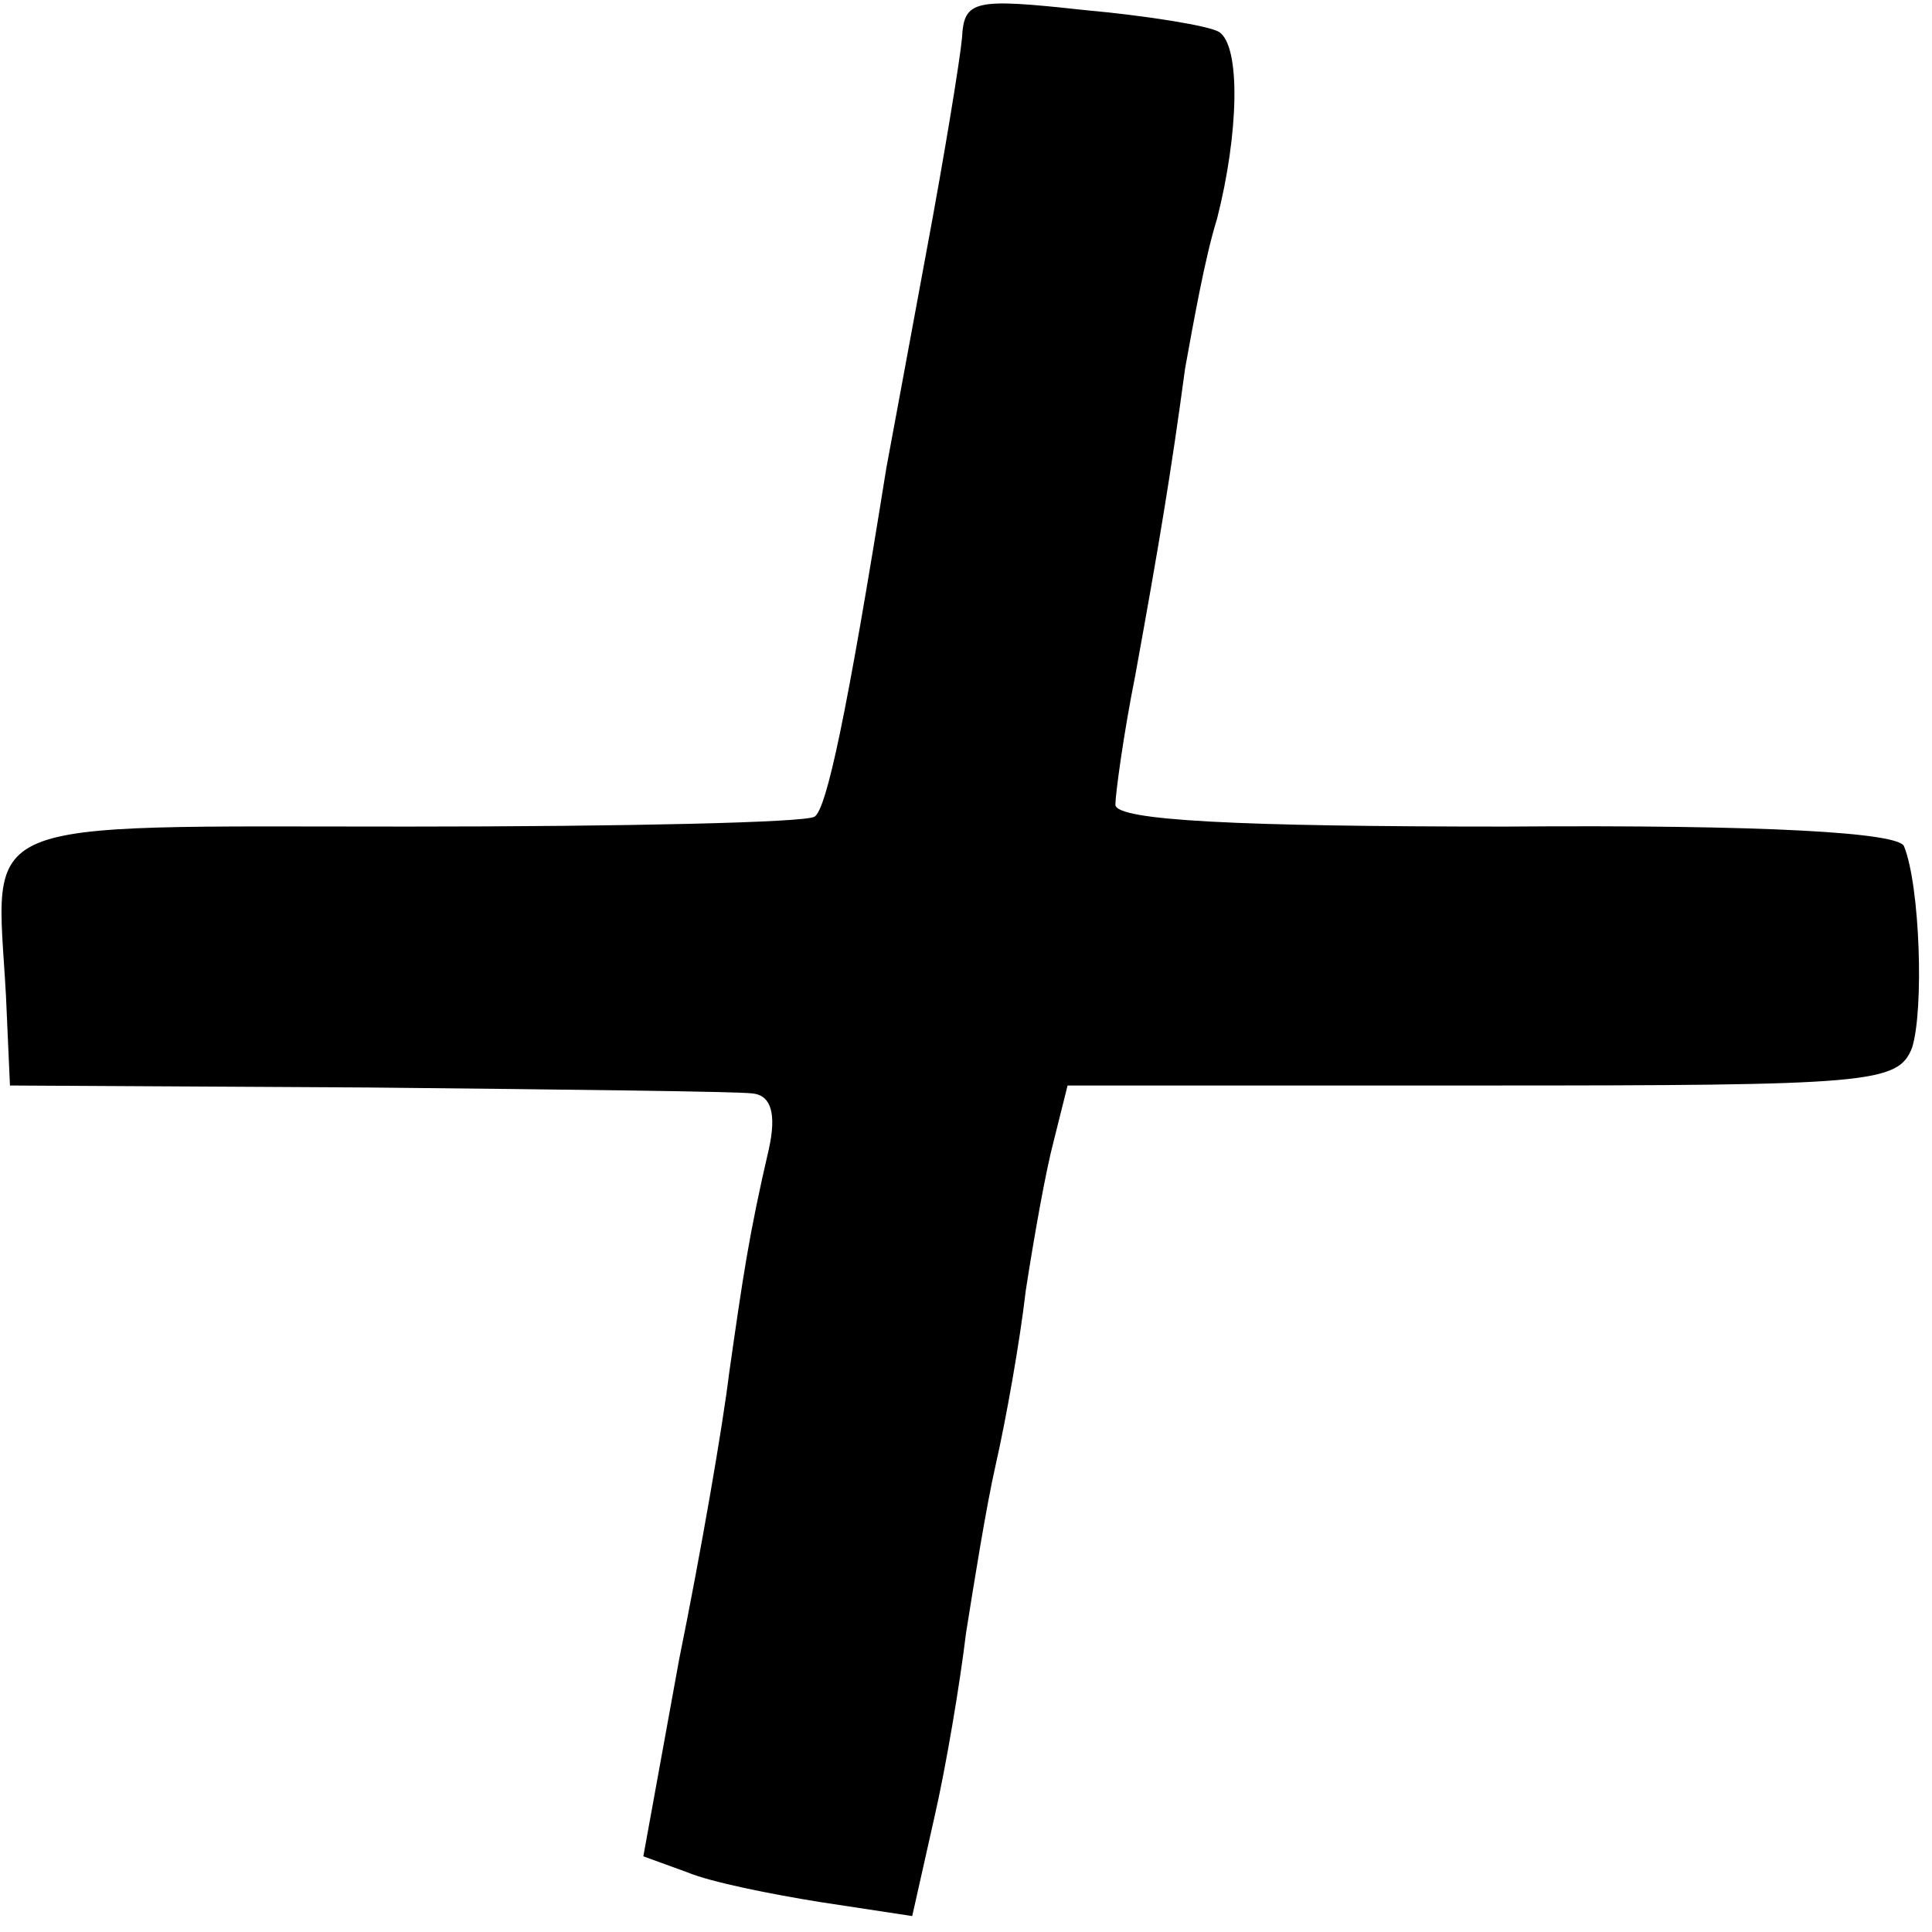 <?xml version="1.0" standalone="no"?>
<!DOCTYPE svg PUBLIC "-//W3C//DTD SVG 20010904//EN"
 "http://www.w3.org/TR/2001/REC-SVG-20010904/DTD/svg10.dtd">
<svg version="1.0" xmlns="http://www.w3.org/2000/svg"
 width="97pt" height="97pt" viewBox="0 0 97 97"
 preserveAspectRatio="xMidYMid meet">
<g transform="translate(0,97) scale(0.1,-0.1)"
fill="#000000" stroke="none">
<path d="M483 951 c-1 -11 -9 -60 -18 -108 -9 -49 -18 -97 -20 -108 -20 -125
-30 -171 -36 -175 -4 -3 -96 -5 -204 -5 -222 0 -207 6 -202 -85 l2 -45 180 -1
c99 -1 186 -2 193 -3 9 -1 12 -10 8 -28 -10 -43 -13 -64 -20 -113 -3 -25 -14
-89 -25 -143 l-18 -99 22 -8 c12 -5 42 -11 67 -15 l46 -7 11 49 c6 26 13 68
16 93 4 25 10 63 15 85 5 22 12 61 15 87 4 26 10 60 14 75 l7 28 209 0 c194 0
208 1 215 19 6 19 4 81 -4 101 -2 7 -69 11 -200 10 -134 0 -196 3 -196 11 0 5
4 35 10 65 12 66 18 102 25 154 4 22 10 56 16 75 11 43 12 87 1 94 -5 3 -35 8
-68 11 -55 6 -60 5 -61 -14z"/>
</g>
</svg>
